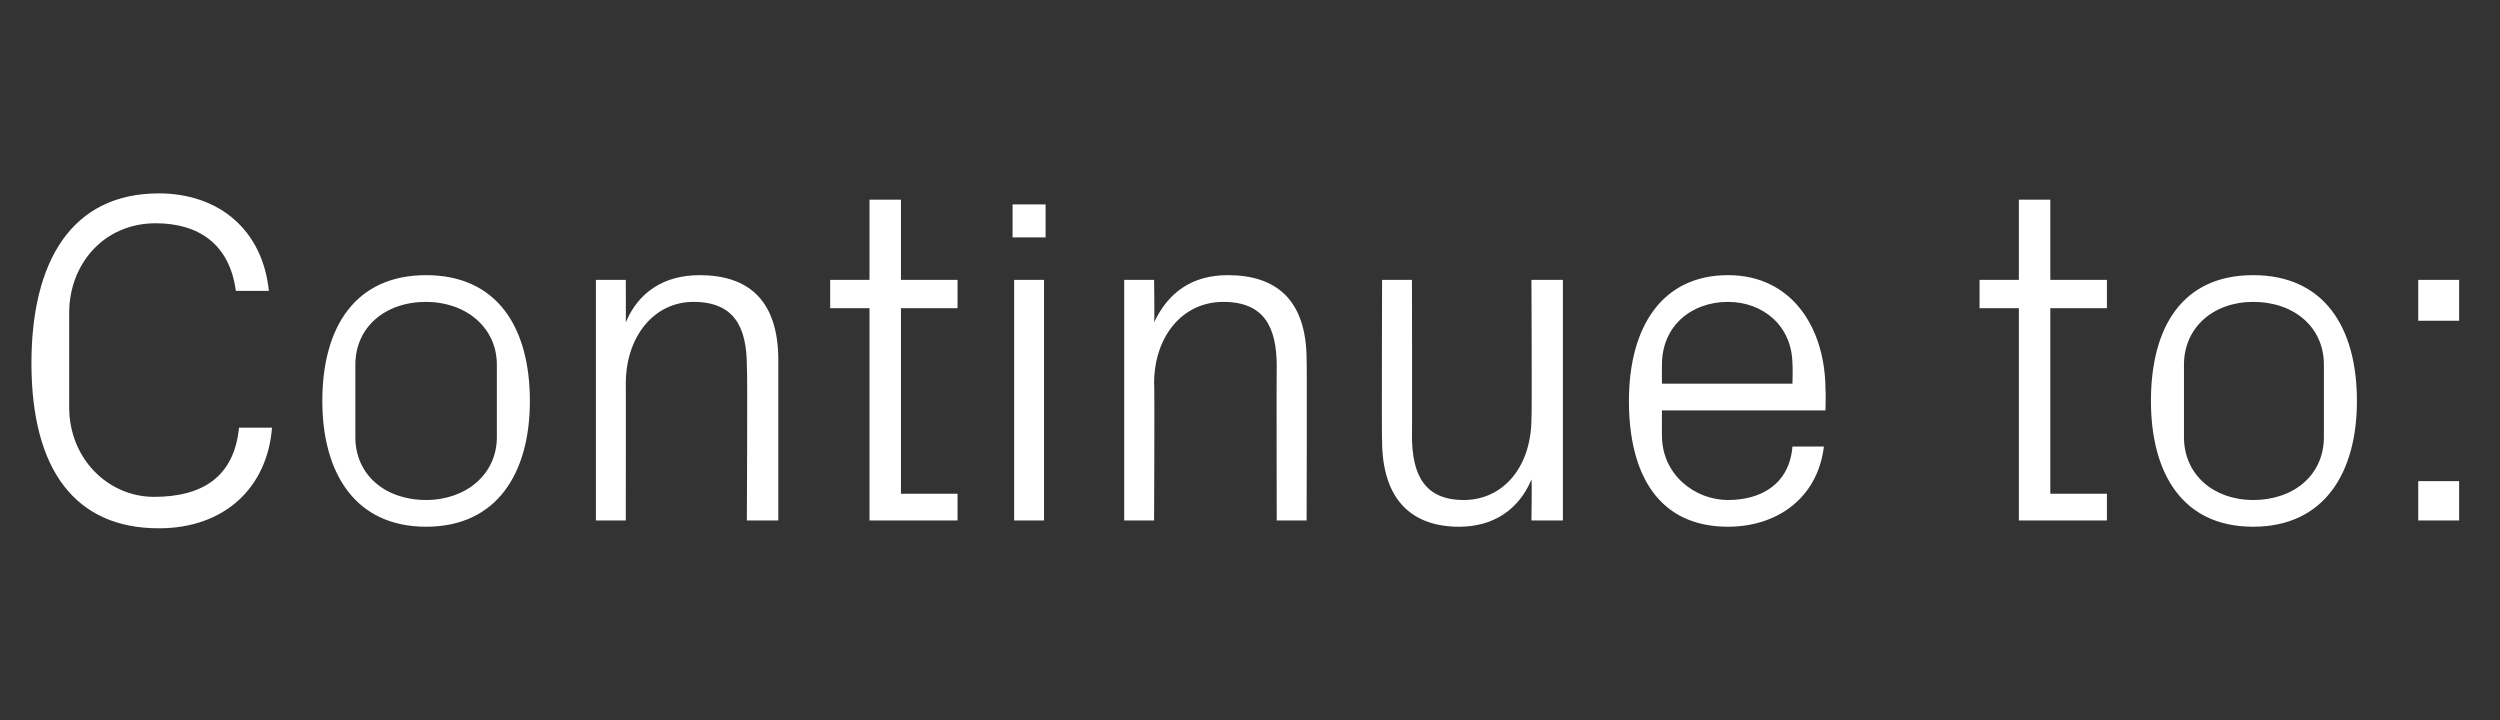 <?xml version="1.0" standalone="no"?><!DOCTYPE svg PUBLIC "-//W3C//DTD SVG 1.1//EN" "http://www.w3.org/Graphics/SVG/1.1/DTD/svg11.dtd"><svg xmlns="http://www.w3.org/2000/svg" version="1.1" width="159px" height="45.8px" viewBox="0 -9 159 45.8" style="top:-9px"><rect x="0" y="-9" width="159" height="45.8" fill="#333333" stroke="none"/>  <desc>Continue to:</desc>  <defs/>  <g id="Polygon44529">    <path d="M 2 14.1 C 2 7.7 4.5 3.3 10.1 3.3 C 13.9 3.3 16.7 5.6 17.1 9.5 C 17.1 9.5 15 9.5 15 9.5 C 14.6 6.5 12.6 5.2 9.9 5.2 C 6.6 5.2 4.4 7.8 4.4 10.9 C 4.4 10.9 4.4 16.9 4.4 16.9 C 4.4 20.2 6.9 22.6 9.8 22.6 C 12.9 22.6 14.9 21.3 15.2 18.2 C 15.2 18.2 17.3 18.2 17.3 18.2 C 17 22 14.3 24.6 10.1 24.6 C 4.8 24.6 2 20.9 2 14.1 Z M 27.1 8.5 C 31.6 8.5 33.7 11.8 33.7 16.5 C 33.7 21.1 31.6 24.5 27.1 24.5 C 22.6 24.5 20.5 21.1 20.5 16.5 C 20.5 11.8 22.6 8.5 27.1 8.5 Z M 31.6 14.2 C 31.6 11.8 29.6 10.2 27.1 10.2 C 24.5 10.2 22.6 11.8 22.6 14.2 C 22.6 14.2 22.6 18.8 22.6 18.8 C 22.6 21.2 24.5 22.8 27.1 22.8 C 29.6 22.8 31.6 21.2 31.6 18.8 C 31.6 18.8 31.6 14.2 31.6 14.2 Z M 47.5 14.3 C 47.5 11.8 46.7 10.2 44.1 10.2 C 41.6 10.2 39.8 12.4 39.8 15.4 C 39.81 15.36 39.8 24.1 39.8 24.1 L 37.9 24.1 L 37.9 8.8 L 39.8 8.8 C 39.8 8.8 39.81 11.52 39.8 11.5 C 40.6 9.6 42.2 8.5 44.5 8.5 C 47.5 8.5 49.5 10 49.5 13.9 C 49.5 13.95 49.5 24.1 49.5 24.1 L 47.5 24.1 C 47.5 24.1 47.55 14.31 47.5 14.3 Z M 57.3 22.4 L 60.9 22.4 L 60.9 24.1 L 55.3 24.1 L 55.3 10.6 L 52.8 10.6 L 52.8 8.8 L 55.3 8.8 L 55.3 3.7 L 57.3 3.7 L 57.3 8.8 L 60.9 8.8 L 60.9 10.6 L 57.3 10.6 L 57.3 22.4 Z M 64.5 24.1 L 64.5 8.8 L 66.4 8.8 L 66.4 24.1 L 64.5 24.1 Z M 66.5 6.1 L 64.4 6.1 L 64.4 4 L 66.5 4 L 66.5 6.1 Z M 81.2 14.3 C 81.2 11.8 80.4 10.2 77.8 10.2 C 75.2 10.2 73.4 12.4 73.4 15.4 C 73.44 15.36 73.4 24.1 73.4 24.1 L 71.5 24.1 L 71.5 8.8 L 73.4 8.8 C 73.4 8.8 73.44 11.52 73.4 11.5 C 74.3 9.6 75.8 8.5 78.1 8.5 C 81.1 8.5 83.1 10 83.1 13.9 C 83.13 13.95 83.1 24.1 83.1 24.1 L 81.2 24.1 C 81.2 24.1 81.18 14.31 81.2 14.3 Z M 89.8 18.7 C 89.8 21.2 90.6 22.8 93.1 22.8 C 95.6 22.8 97.4 20.7 97.4 17.6 C 97.44 17.64 97.4 8.8 97.4 8.8 L 99.4 8.8 L 99.4 24.1 L 97.4 24.1 C 97.4 24.1 97.44 21.48 97.4 21.5 C 96.6 23.4 95 24.5 92.8 24.5 C 89.9 24.5 87.9 22.9 87.9 19 C 87.87 19.05 87.9 8.8 87.9 8.8 L 89.8 8.8 C 89.8 8.8 89.82 18.72 89.8 18.7 Z M 114 14.2 C 114 11.7 112.1 10.2 109.9 10.2 C 107.6 10.2 105.7 11.7 105.7 14.2 C 105.69 14.25 105.7 15.4 105.7 15.4 L 114 15.4 C 114 15.4 114.03 14.25 114 14.2 Z M 116 19.4 C 115.6 22.7 113 24.5 109.9 24.5 C 105.5 24.5 103.6 21.2 103.6 16.5 C 103.6 11.8 105.7 8.5 109.9 8.5 C 114 8.5 116.1 11.9 116.1 15.8 C 116.13 15.81 116.1 17.1 116.1 17.1 L 105.7 17.1 C 105.7 17.1 105.69 18.75 105.7 18.7 C 105.7 21.2 107.8 22.8 109.9 22.8 C 112 22.8 113.8 21.8 114 19.4 C 114 19.4 116 19.4 116 19.4 Z M 130.4 22.4 L 134 22.4 L 134 24.1 L 128.4 24.1 L 128.4 10.6 L 125.9 10.6 L 125.9 8.8 L 128.4 8.8 L 128.4 3.7 L 130.4 3.7 L 130.4 8.8 L 134 8.8 L 134 10.6 L 130.4 10.6 L 130.4 22.4 Z M 143.3 8.5 C 147.8 8.5 149.9 11.8 149.9 16.5 C 149.9 21.1 147.8 24.5 143.3 24.5 C 138.8 24.5 136.8 21.1 136.8 16.5 C 136.8 11.8 138.8 8.5 143.3 8.5 Z M 147.8 14.2 C 147.8 11.8 145.9 10.2 143.3 10.2 C 140.8 10.2 138.9 11.8 138.9 14.2 C 138.9 14.2 138.9 18.8 138.9 18.8 C 138.9 21.2 140.8 22.8 143.3 22.8 C 145.9 22.8 147.8 21.2 147.8 18.8 C 147.8 18.8 147.8 14.2 147.8 14.2 Z M 156.4 24.1 L 153.8 24.1 L 153.8 21.6 L 156.4 21.6 L 156.4 24.1 Z M 156.4 11.4 L 153.8 11.4 L 153.8 8.8 L 156.4 8.8 L 156.4 11.4 Z " stroke="none" fill="#fff"/>  </g></svg>